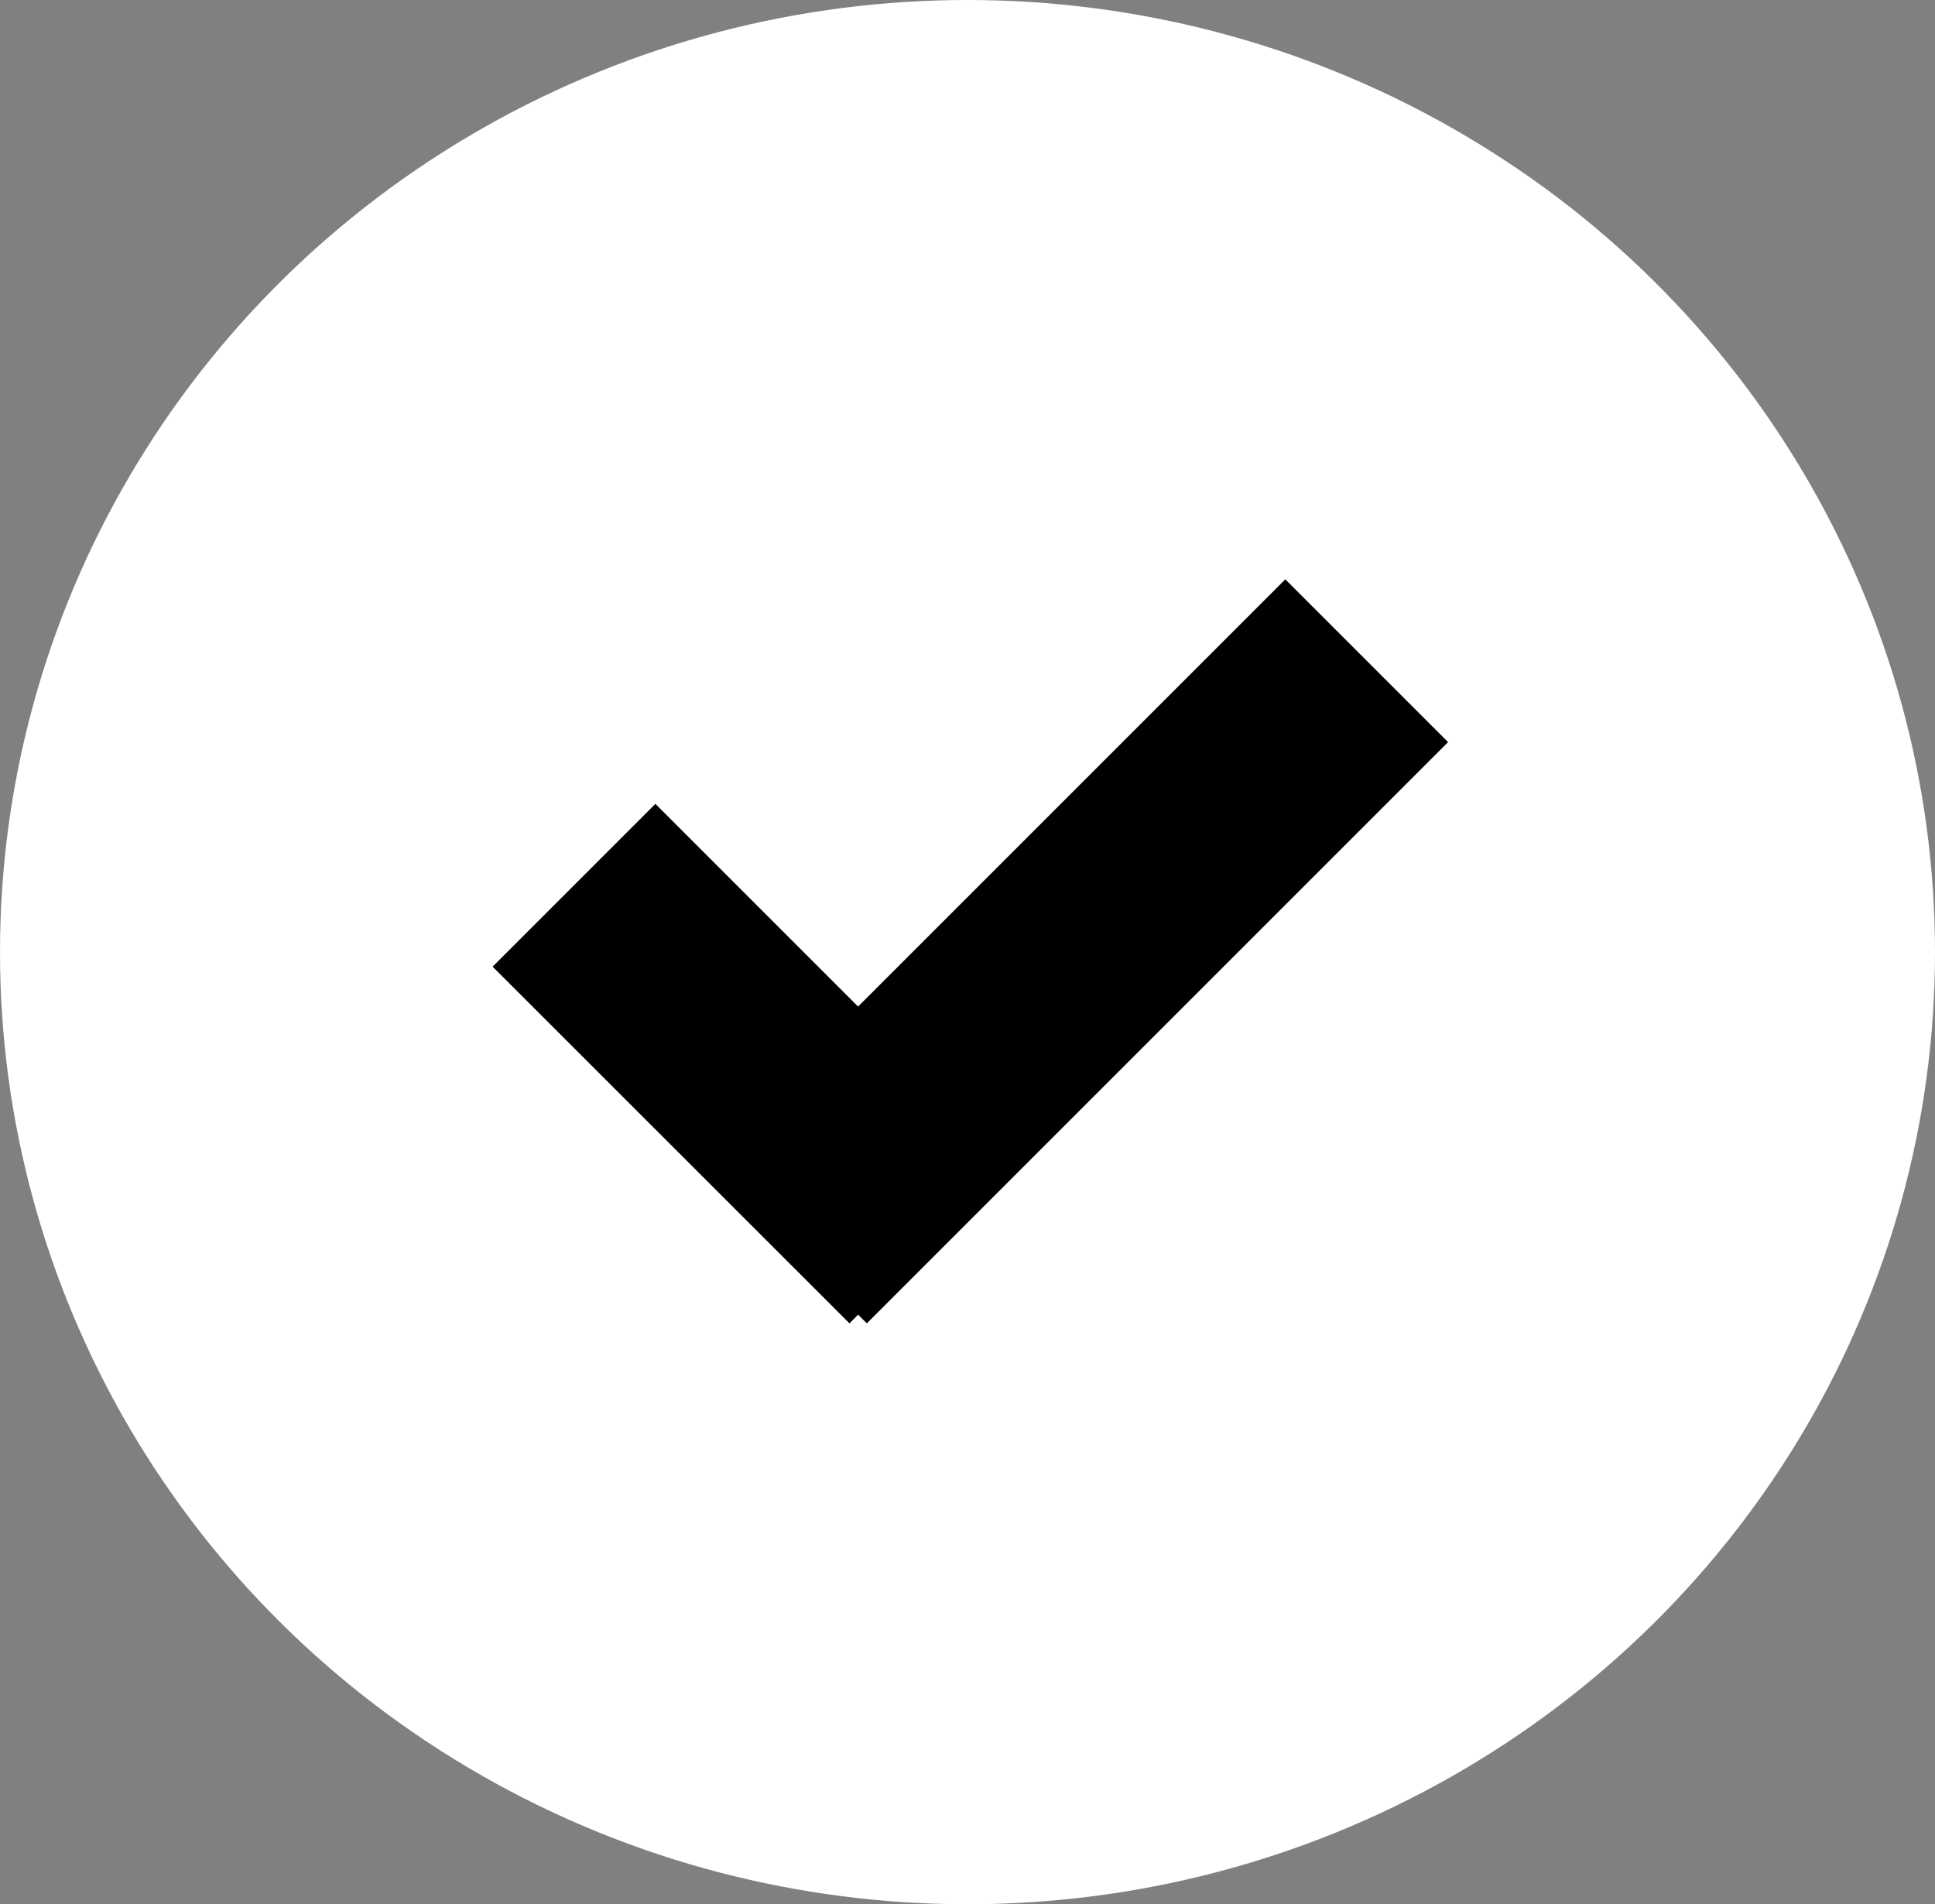 <svg id="Component_1_1" data-name="Component 1 – 1" xmlns="http://www.w3.org/2000/svg" width="63" height="62" viewBox="0 0 63 62">
  <rect x="0" y="0" width="63" height="62" fill="#808080" stroke="none"/>
  <ellipse id="Ellipse_1" data-name="Ellipse 1" cx="31.5" cy="31" rx="31.5" ry="31" fill="#fff"/>
  <path id="Union_1" data-name="Union 1" d="M0,27.166V19.671H9.332V0h7.495V26.763h-.4v.4Z" transform="translate(35.248 12.264) rotate(45)"/>
</svg>
